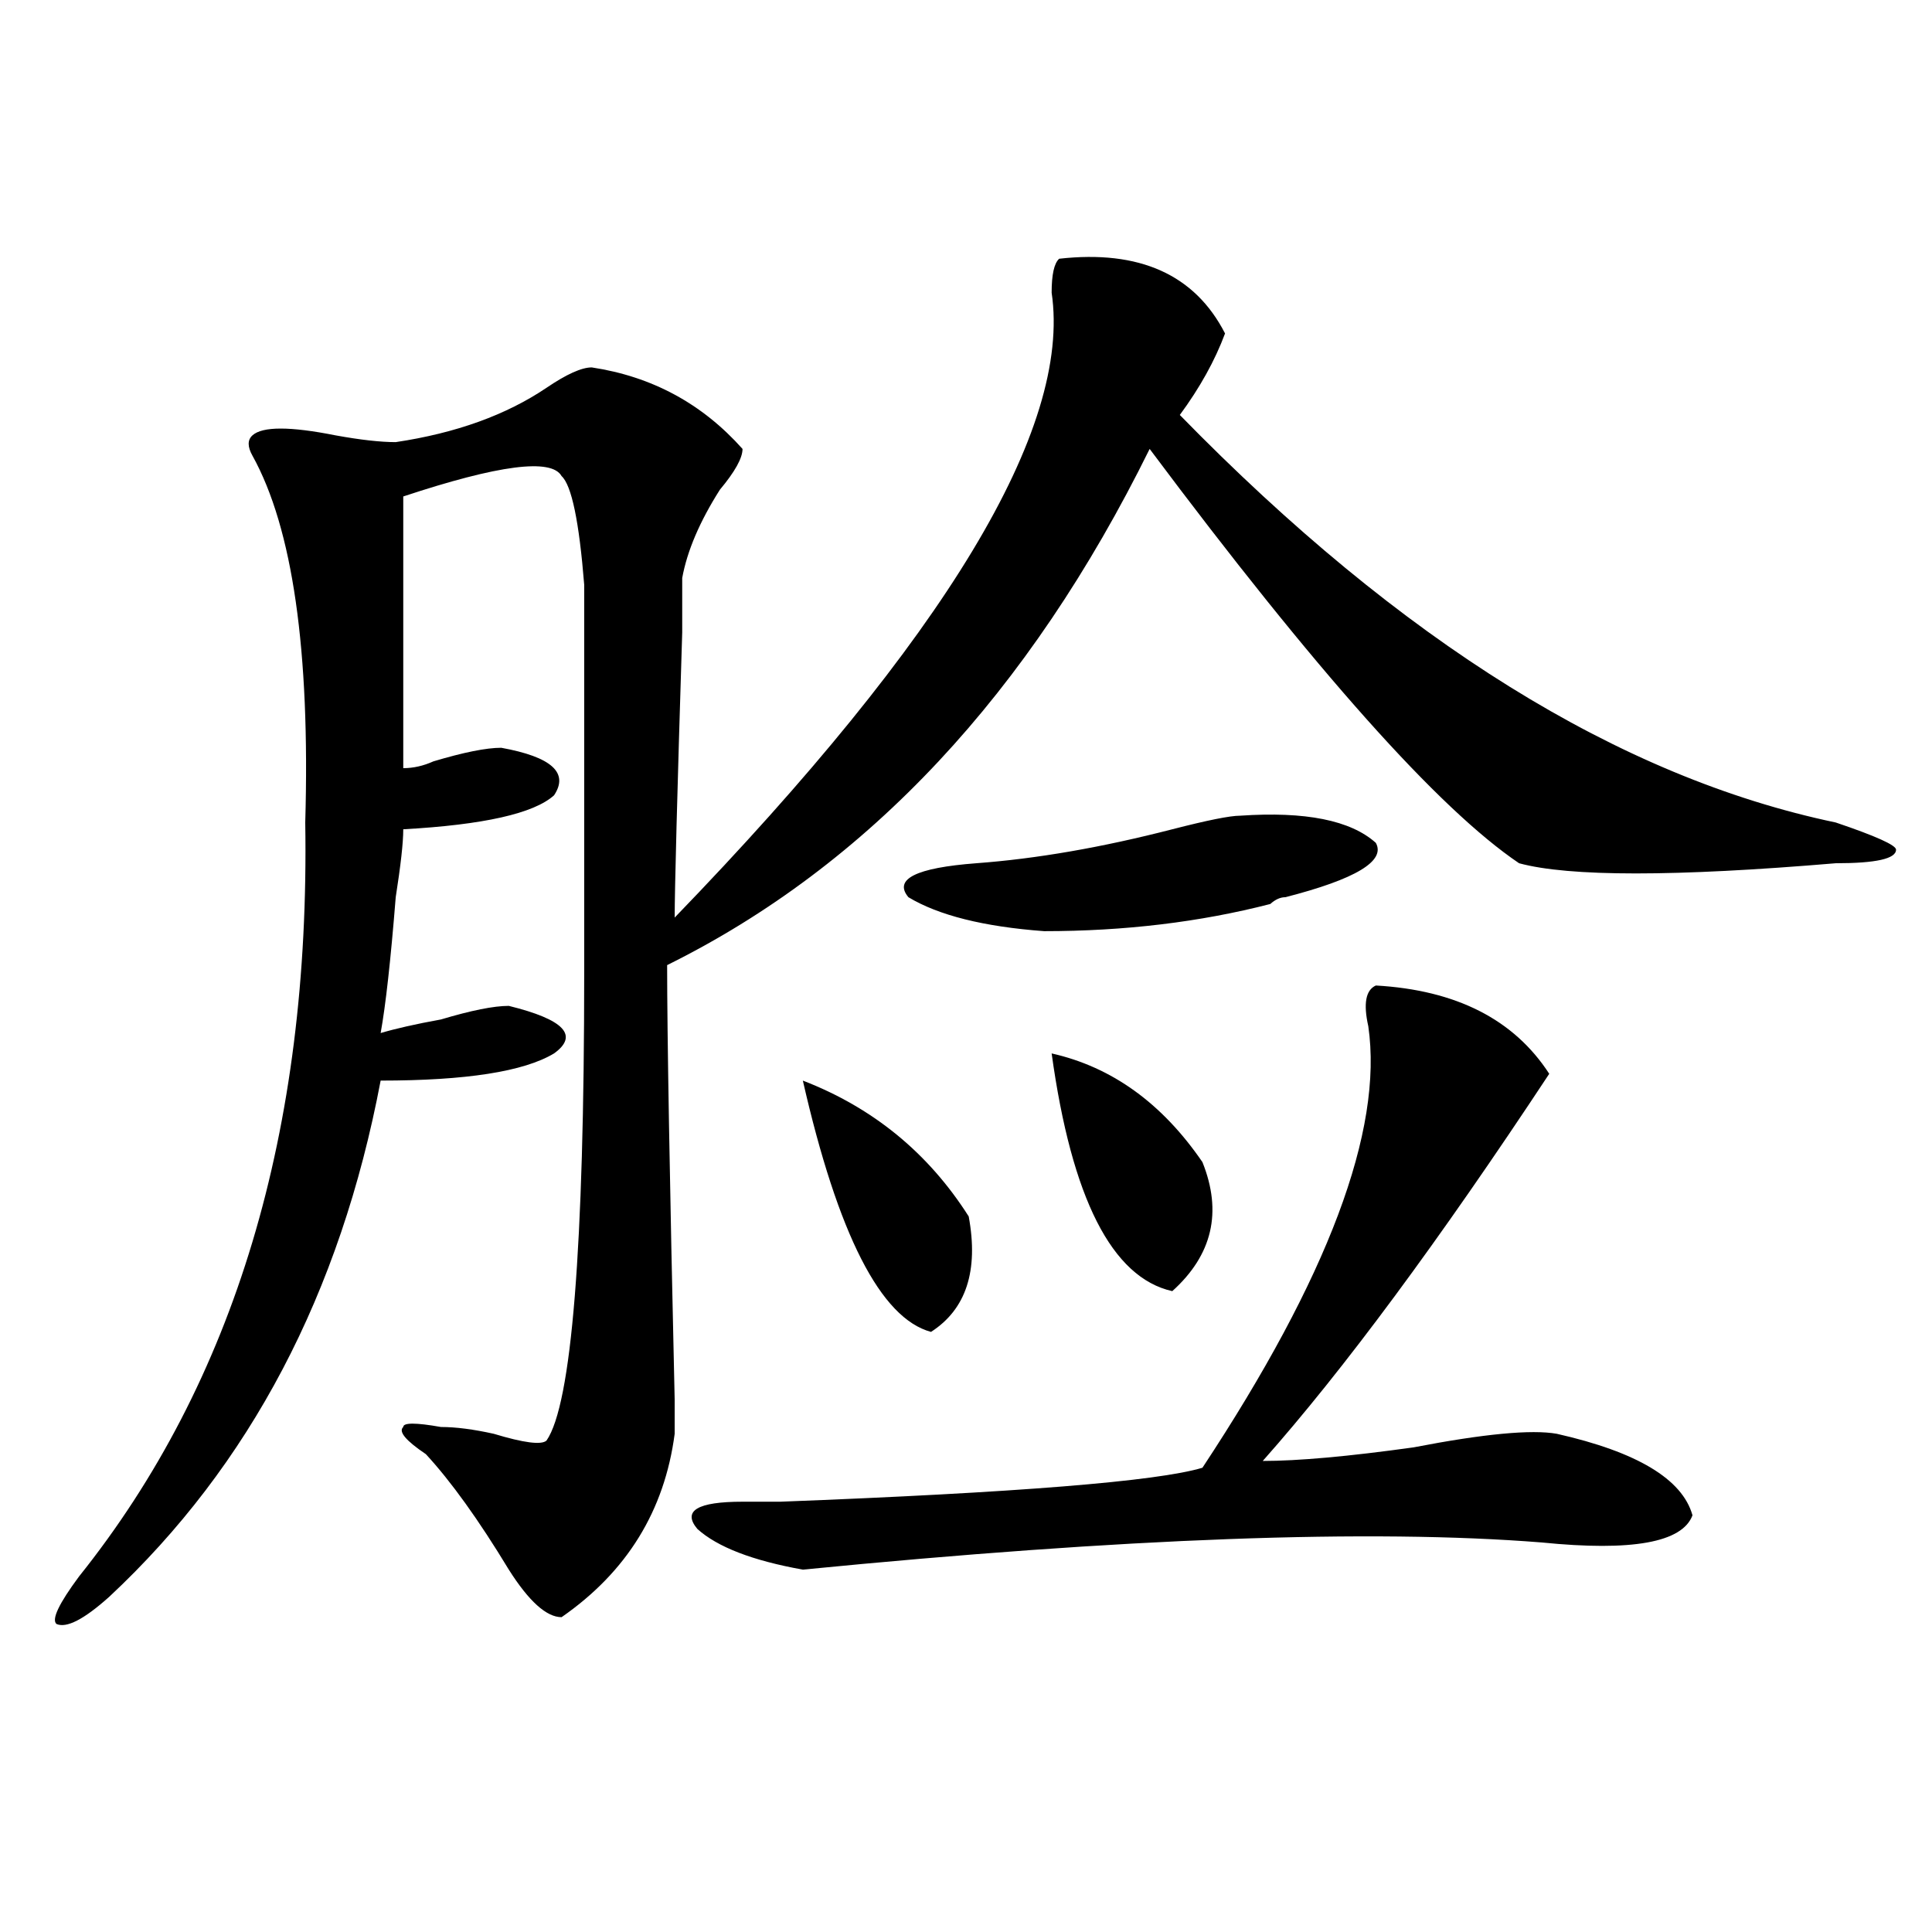 <?xml version="1.0" encoding="utf-8"?>
<!-- Generator: Adobe Illustrator 16.0.0, SVG Export Plug-In . SVG Version: 6.00 Build 0)  -->
<!DOCTYPE svg PUBLIC "-//W3C//DTD SVG 1.1//EN" "http://www.w3.org/Graphics/SVG/1.1/DTD/svg11.dtd">
<svg version="1.1" id="图层_1" xmlns="http://www.w3.org/2000/svg" xmlns:xlink="http://www.w3.org/1999/xlink" x="0px" y="0px"
	 width="1000px" height="1000px" viewBox="0 0 1000 1000" enable-background="new 0 0 1000 1000" xml:space="preserve">
<path d="M548.23,133.922c41.585-4.669,70.242,8.239,85.852,38.672c-5.243,14.063-13.048,28.125-23.414,42.188
	c114.448,117.224,227.616,187.536,339.504,210.938c20.792,7.031,31.219,11.755,31.219,14.063c0,4.724-10.427,7.031-31.219,7.031
	c-83.29,7.031-137.923,7.031-163.898,0c-41.646-28.125-105.363-99.591-191.215-214.453
	c-62.438,126.563-145.728,215.661-249.75,267.188c0,35.156,1.28,110.192,3.902,225c0-16.37,0-10.547,0,17.578
	c-5.243,39.88-24.755,71.466-58.535,94.922c-7.805,0-16.95-8.24-27.316-24.609c-15.609-25.763-29.938-45.703-42.926-59.766
	c-10.427-7.031-14.329-11.7-11.707-14.063c0-2.308,6.464-2.308,19.512,0c7.805,0,16.89,1.208,27.316,3.516
	c15.609,4.724,24.694,5.878,27.316,3.516c12.987-18.731,19.512-99.591,19.512-242.578c0-112.5,0-179.297,0-200.391
	c-2.622-32.794-6.524-51.526-11.707-56.25c-5.243-9.339-32.56-5.823-81.949,10.547c0,86.737,0,133.594,0,140.625
	c5.183,0,10.366-1.153,15.609-3.516c15.609-4.669,27.316-7.031,35.121-7.031c25.976,4.724,35.121,12.909,27.316,24.609
	c-10.427,9.394-36.462,15.271-78.047,17.578c0,7.031-1.341,18.786-3.902,35.156c-2.622,32.849-5.243,56.25-7.805,70.313
	c7.805-2.308,18.171-4.669,31.219-7.031c15.609-4.669,27.316-7.031,35.121-7.031c28.597,7.031,36.401,15.271,23.414,24.609
	c-15.609,9.394-45.548,14.063-89.754,14.063C176.167,669.505,129.339,758.55,56.535,826.5c-13.048,11.7-22.134,16.369-27.316,14.063
	c-2.622-2.362,1.28-10.547,11.707-24.609c80.608-100.745,119.632-230.823,117.07-390.234c2.562-89.044-6.524-152.325-27.316-189.844
	c-2.622-4.669-2.622-8.185,0-10.547c5.183-4.669,19.512-4.669,42.926,0c12.987,2.362,23.414,3.516,31.219,3.516
	c31.219-4.669,57.194-14.063,78.047-28.125c10.366-7.031,18.171-10.547,23.414-10.547c31.219,4.724,57.194,18.786,78.047,42.188
	c0,4.724-3.902,11.755-11.707,21.094c-10.427,16.425-16.95,31.641-19.512,45.703v28.125c-2.622,84.375-3.902,133.594-3.902,147.656
	C489.695,329.644,554.694,221.813,544.328,151.5C544.328,142.161,545.608,136.284,548.23,133.922z M712.129,510.094
	c41.585,2.362,71.522,17.578,89.754,45.703c-57.255,86.737-106.704,153.534-148.289,200.391c18.171,0,44.206-2.308,78.047-7.031
	c36.401-7.031,61.097-9.339,74.145-7.031c41.585,9.394,64.999,23.456,70.242,42.188c-5.243,14.063-31.219,18.786-78.047,14.063
	c-88.474-7.031-215.97-2.308-382.43,14.063c-26.036-4.669-44.267-11.7-54.633-21.094c-7.805-9.339,0-14.063,23.414-14.063
	c5.183,0,11.707,0,19.512,0c122.253-4.669,195.117-10.547,218.531-17.578c64.999-98.438,93.656-174.573,85.852-228.516
	C705.604,519.487,706.886,512.456,712.129,510.094z M415.551,559.313c36.401,14.063,64.999,37.519,85.852,70.313
	c5.183,28.125-1.341,48.065-19.512,59.766C455.854,682.359,433.722,639.019,415.551,559.313z M641.887,422.203
	c33.78-2.308,57.194,2.362,70.242,14.063c5.183,9.394-10.427,18.786-46.828,28.125c-2.622,0-5.243,1.208-7.805,3.516
	c-36.462,9.394-75.485,14.063-117.07,14.063c-31.219-2.308-54.633-8.185-70.242-17.578c-7.805-9.339,3.902-15.216,35.121-17.578
	c31.219-2.308,64.999-8.185,101.461-17.578C624.937,424.565,636.644,422.203,641.887,422.203z M544.328,545.25
	c31.219,7.031,57.194,25.817,78.047,56.25c10.366,25.817,5.183,48.065-15.609,66.797
	C575.547,661.266,554.694,620.286,544.328,545.25z"/>
</svg>
